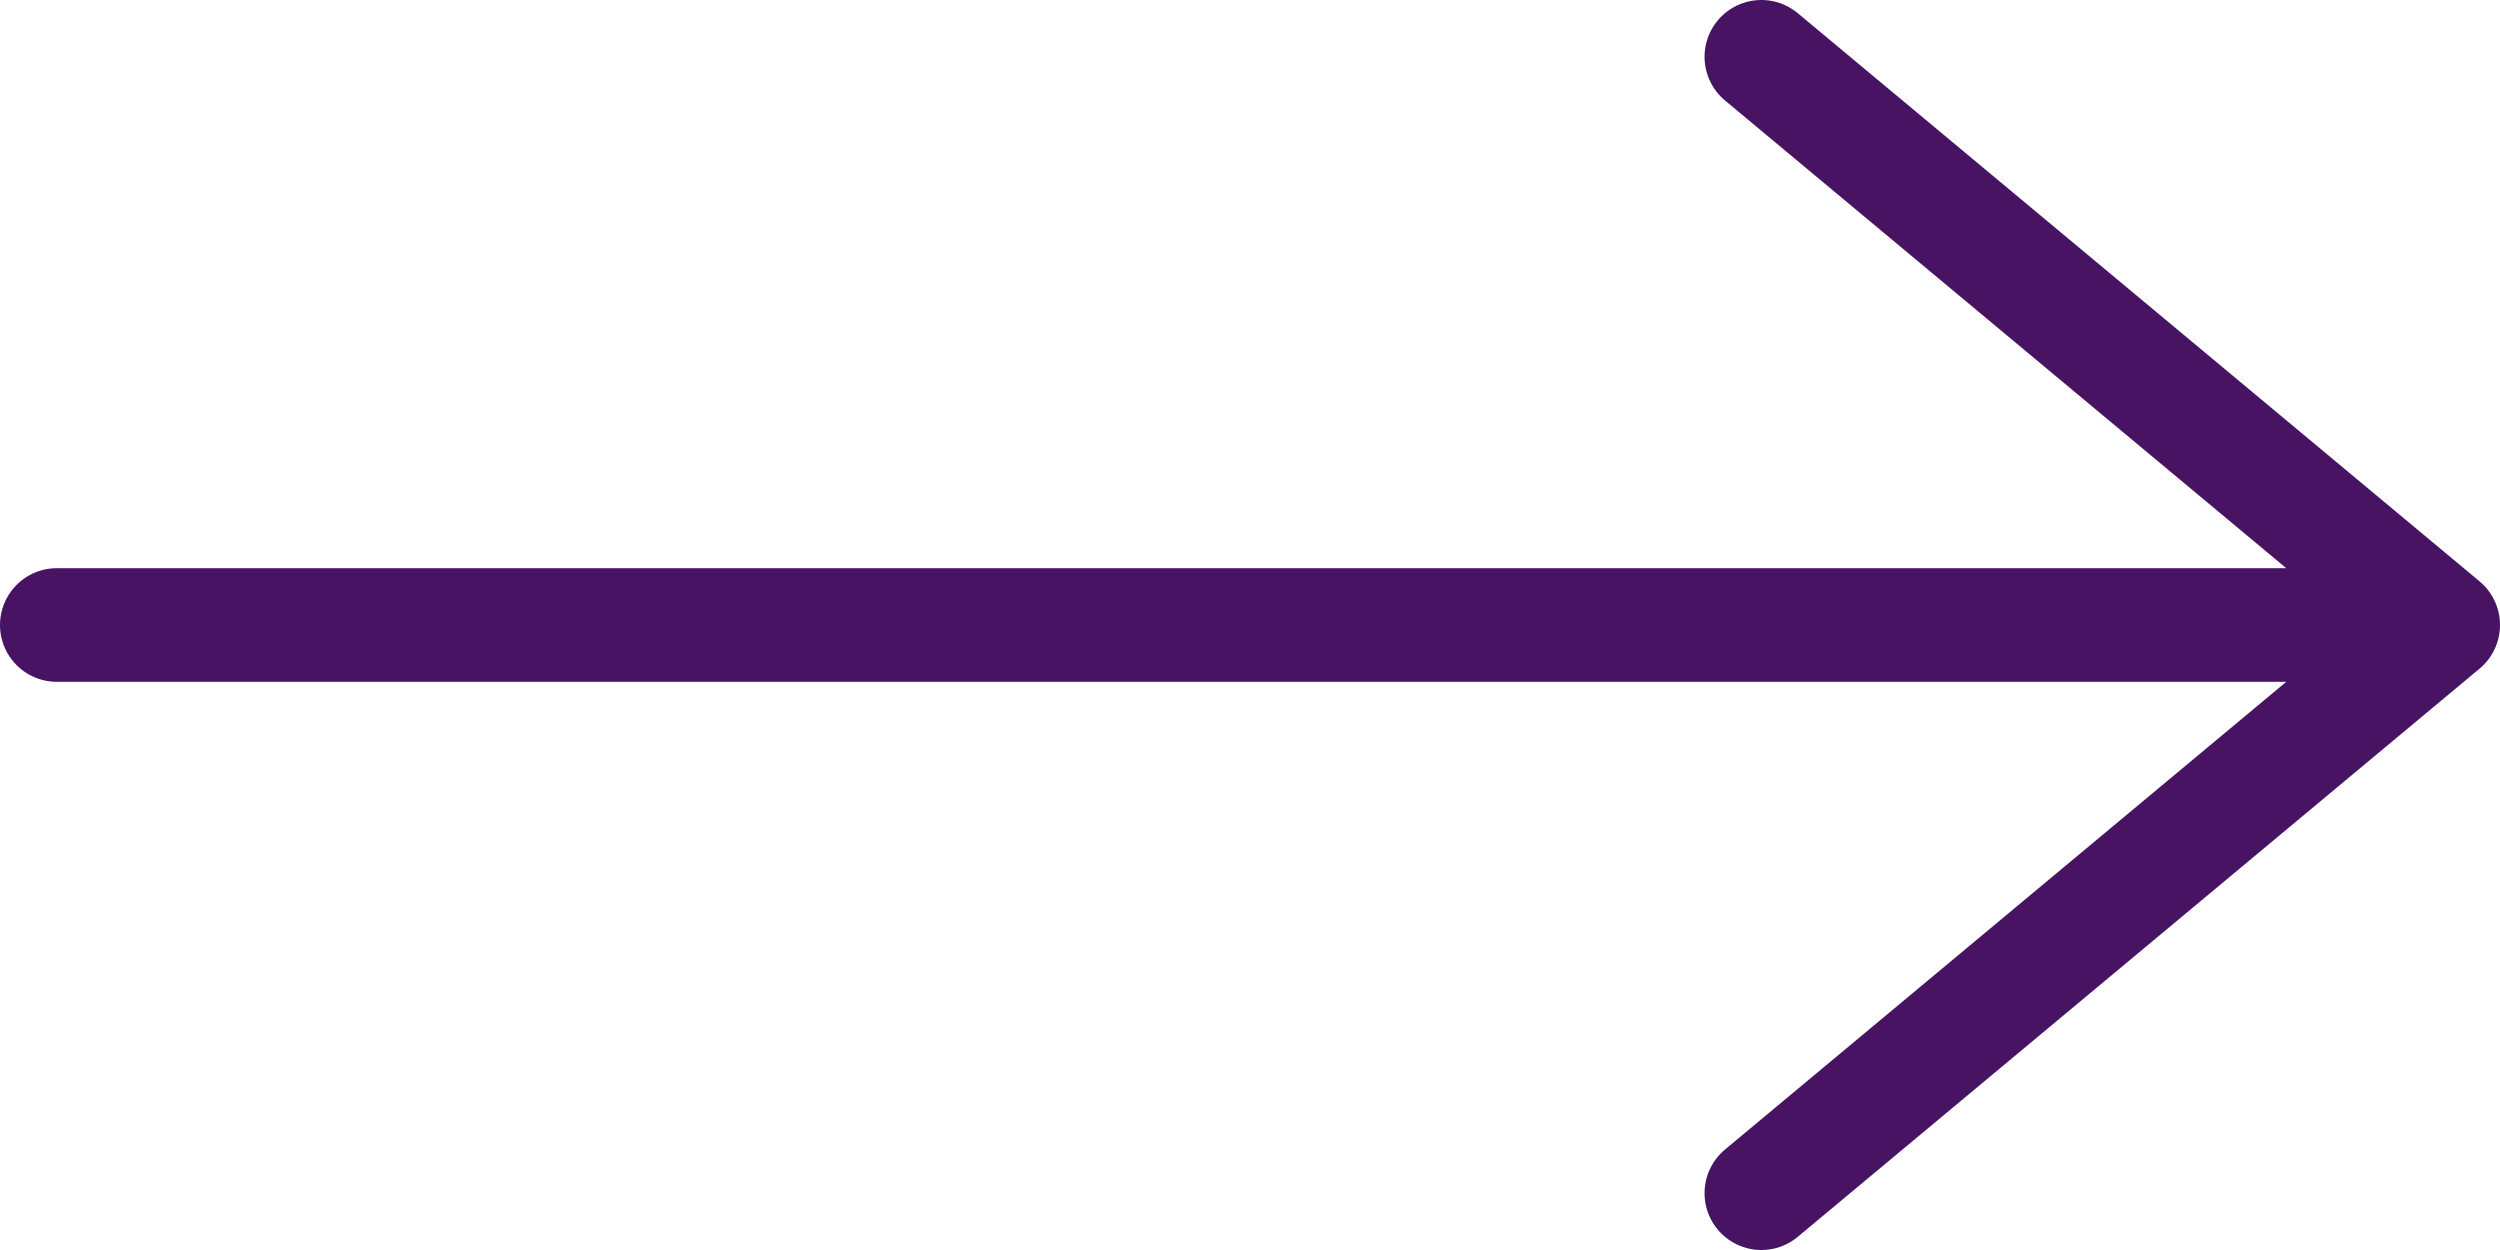 <svg width="44" height="22" viewBox="0 0 44 22" fill="none" xmlns="http://www.w3.org/2000/svg">
<path d="M31 21L43 11M43 11L31 1M43 11L1 11" stroke="#481363" stroke-width="2" stroke-linecap="round" stroke-linejoin="round"/>
</svg>
